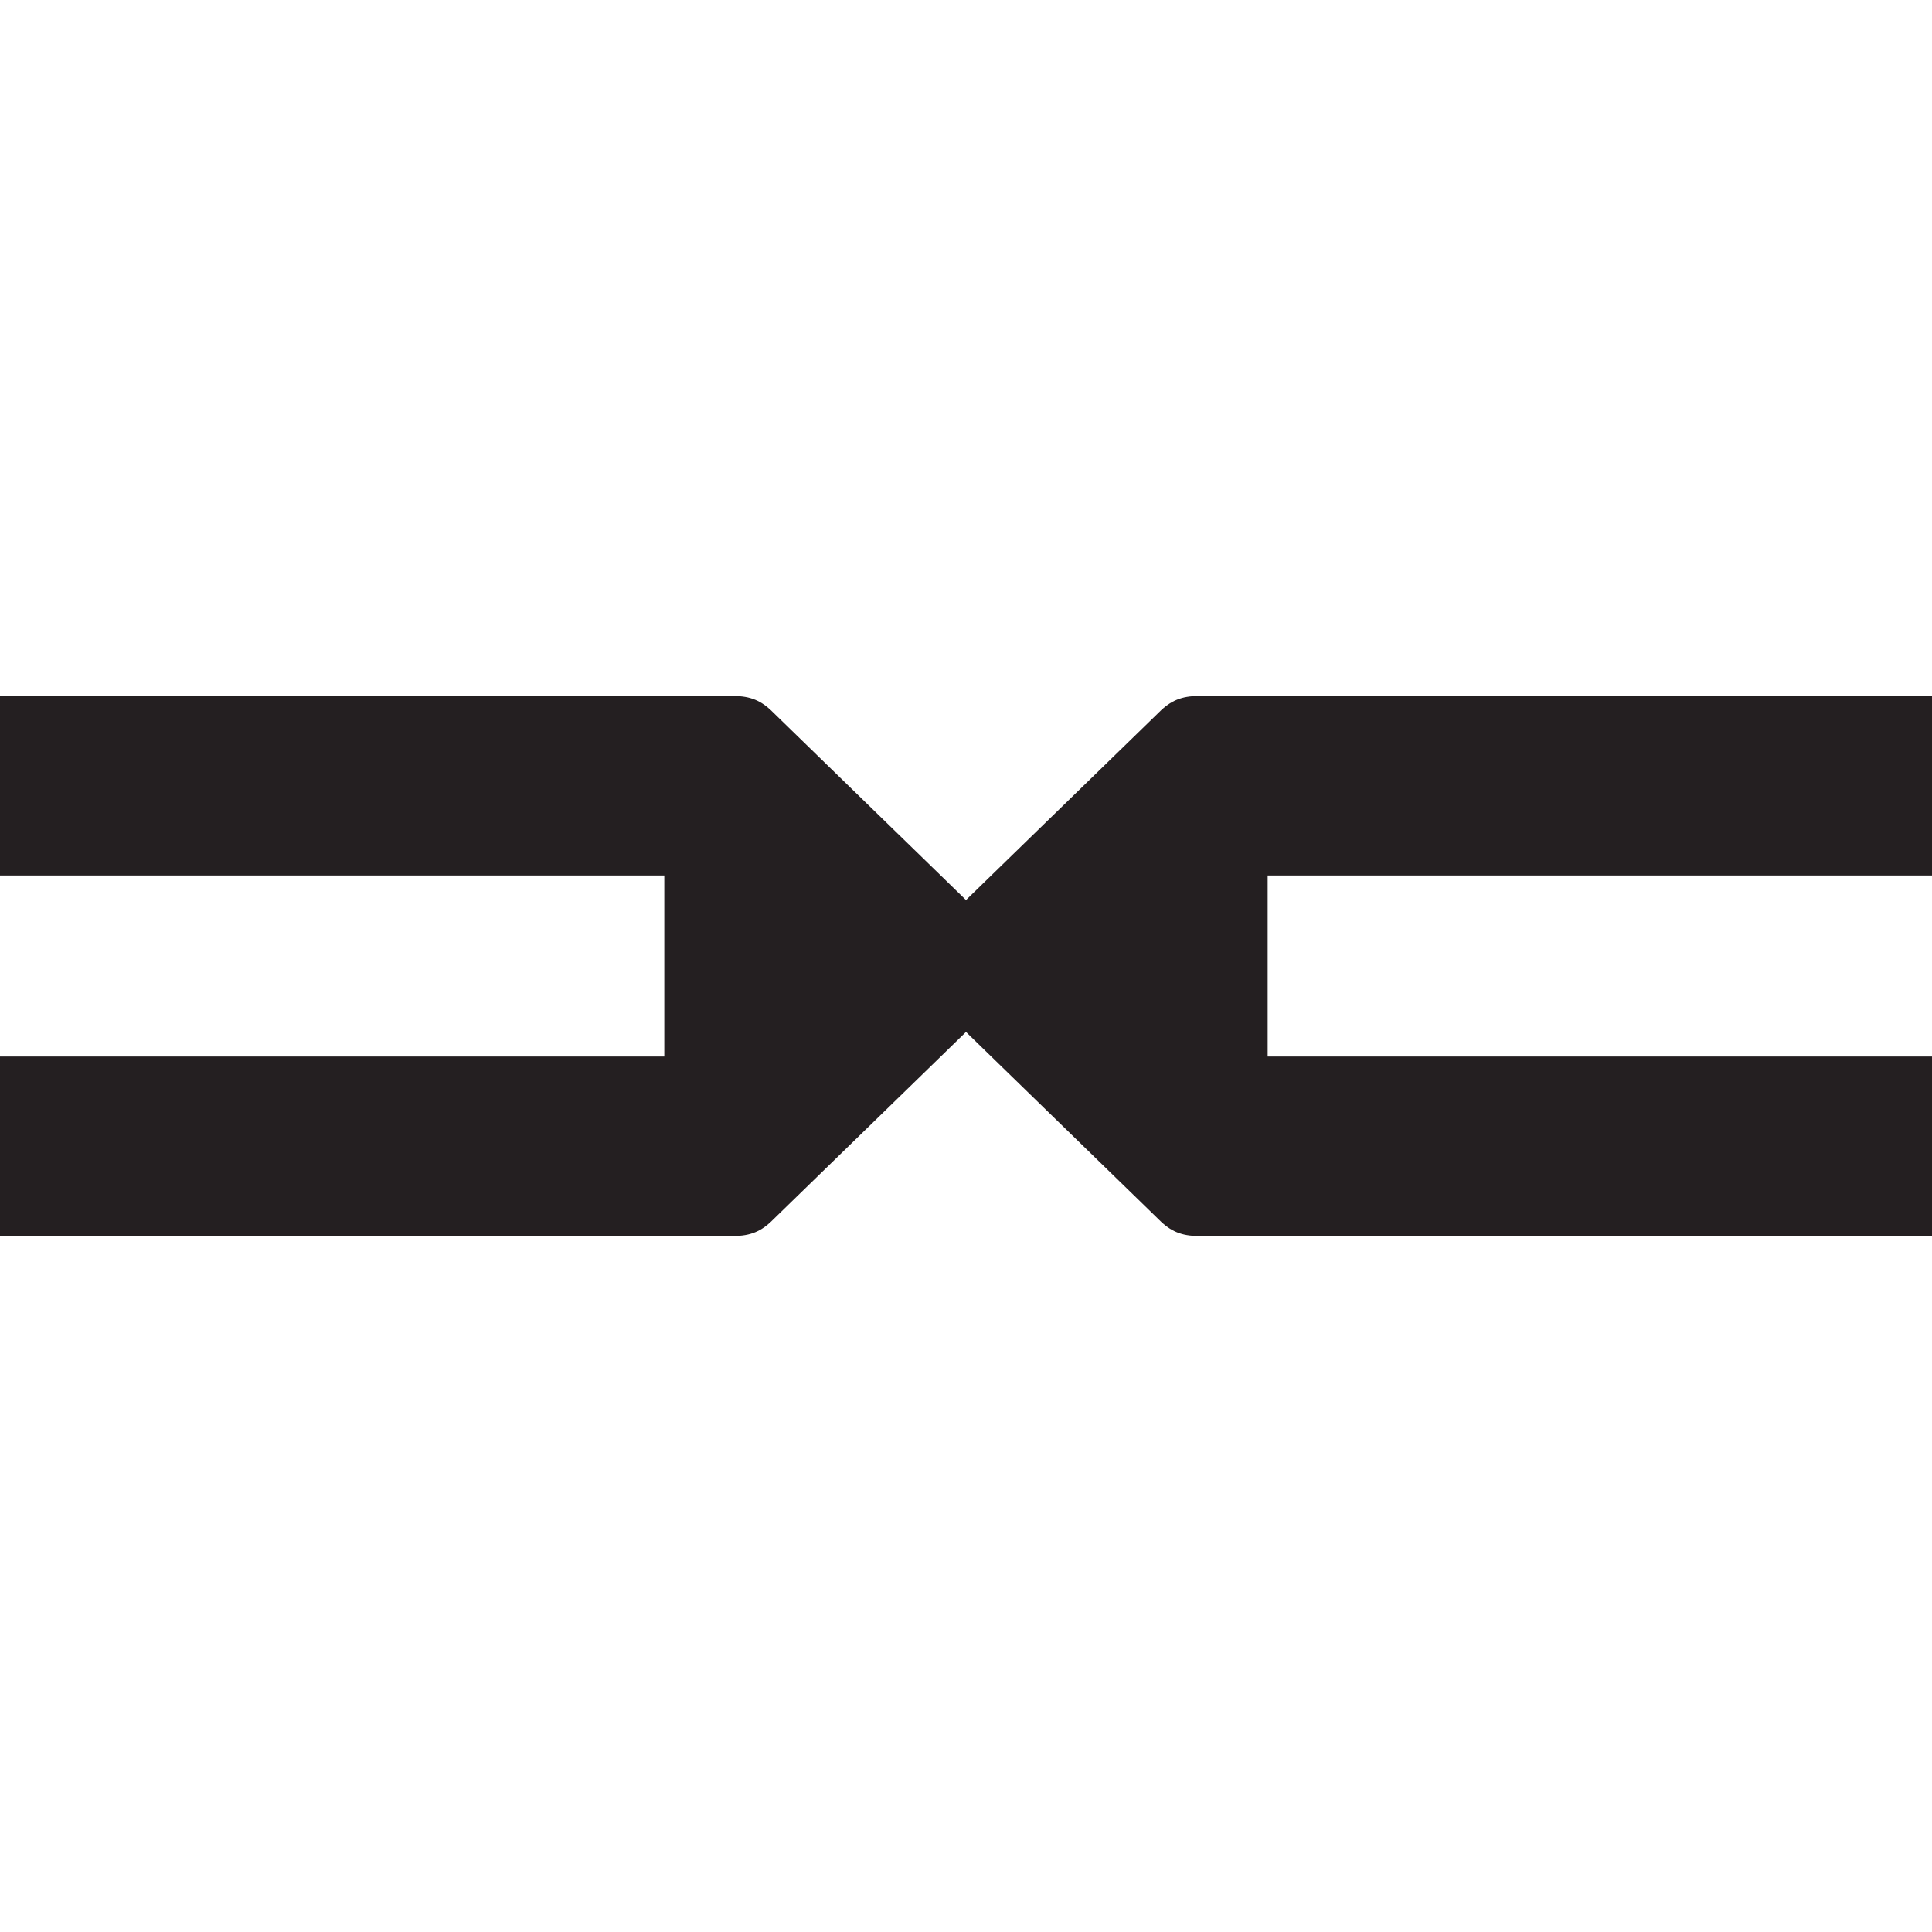 <svg width="64" height="64" viewBox="0 0 64 64" fill="none" xmlns="http://www.w3.org/2000/svg">
<path fill-rule="evenodd" clip-rule="evenodd" d="M0 23.056V29.002H22.006V32V34.998H0V40.944H24.298C24.855 40.944 25.223 40.79 25.603 40.408L32 34.185L38.397 40.408C38.777 40.79 39.145 40.944 39.702 40.944H64V34.998H41.993V32V29.002H64V23.056H39.702C39.145 23.056 38.777 23.21 38.397 23.592L32 29.815L25.603 23.592C25.223 23.21 24.855 23.056 24.298 23.056H0Z" fill="#241F21"/>
</svg>
